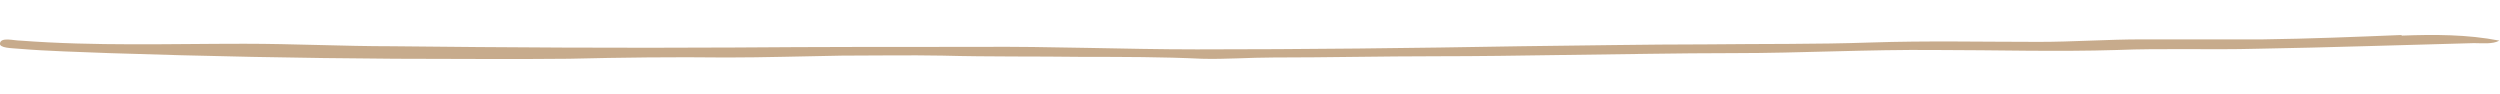 <?xml version="1.0" encoding="UTF-8"?>
<svg xmlns="http://www.w3.org/2000/svg" id="Layer_1" data-name="Layer 1" version="1.1" viewBox="0 0 400 15">
  <defs>
    <style>
      .cls-1 {
        fill: #c7ab8c;
        stroke-width: 0px;
      }
    </style>
  </defs>
  <path class="cls-1" d="M384.3,5.6c-7.4.3-14.8.6-22.2.7-6.5,0-12.9,0-19.4,0-5.5,0-11,.4-16.5.4-9,0-17.9-.2-26.9.1-8.7.3-17.5.2-26.3.3-9.9,0-19.9.2-29.8.3-17.2.3-34.4.5-51.7.5-11.7,0-23.3-.5-35-.4-13,0-25.9,0-38.9.1-18.3.1-36.5,0-54.8-.2-7.9,0-15.8-.4-23.7-.4-12,0-23.9.4-35.8-.5-1.1,0-3.1-.6-3.3.4-.2.8,1.9.8,3,.9,4.8.4,9.7.5,14.5.7,15.2.5,30.5.8,45.7.9,9.3,0,18.6.1,27.8,0,8.4-.2,16.8-.3,25.2-.2,6.2,0,12.3-.2,18.5-.3,5.3,0,10.7-.1,16.1,0,7.5.2,15,.1,22.5.2,6.3,0,12.7,0,19,.3,3.7.1,7.7-.2,11.4-.2,8.7,0,17.4-.2,26.1-.2,6.7,0,13.4-.1,20.1-.2,9.2-.1,18.4-.3,27.6-.3,10.7,0,21.4-.6,32.2-.5,9.6,0,19.3.3,29,0,7.4-.3,14.9,0,22.4-.2,11.6-.2,23.1-.6,34.7-.9,1.4,0,3,.2,4.1-.4-5.1-1-10.4-1-15.7-.8Z"></path>
</svg>
